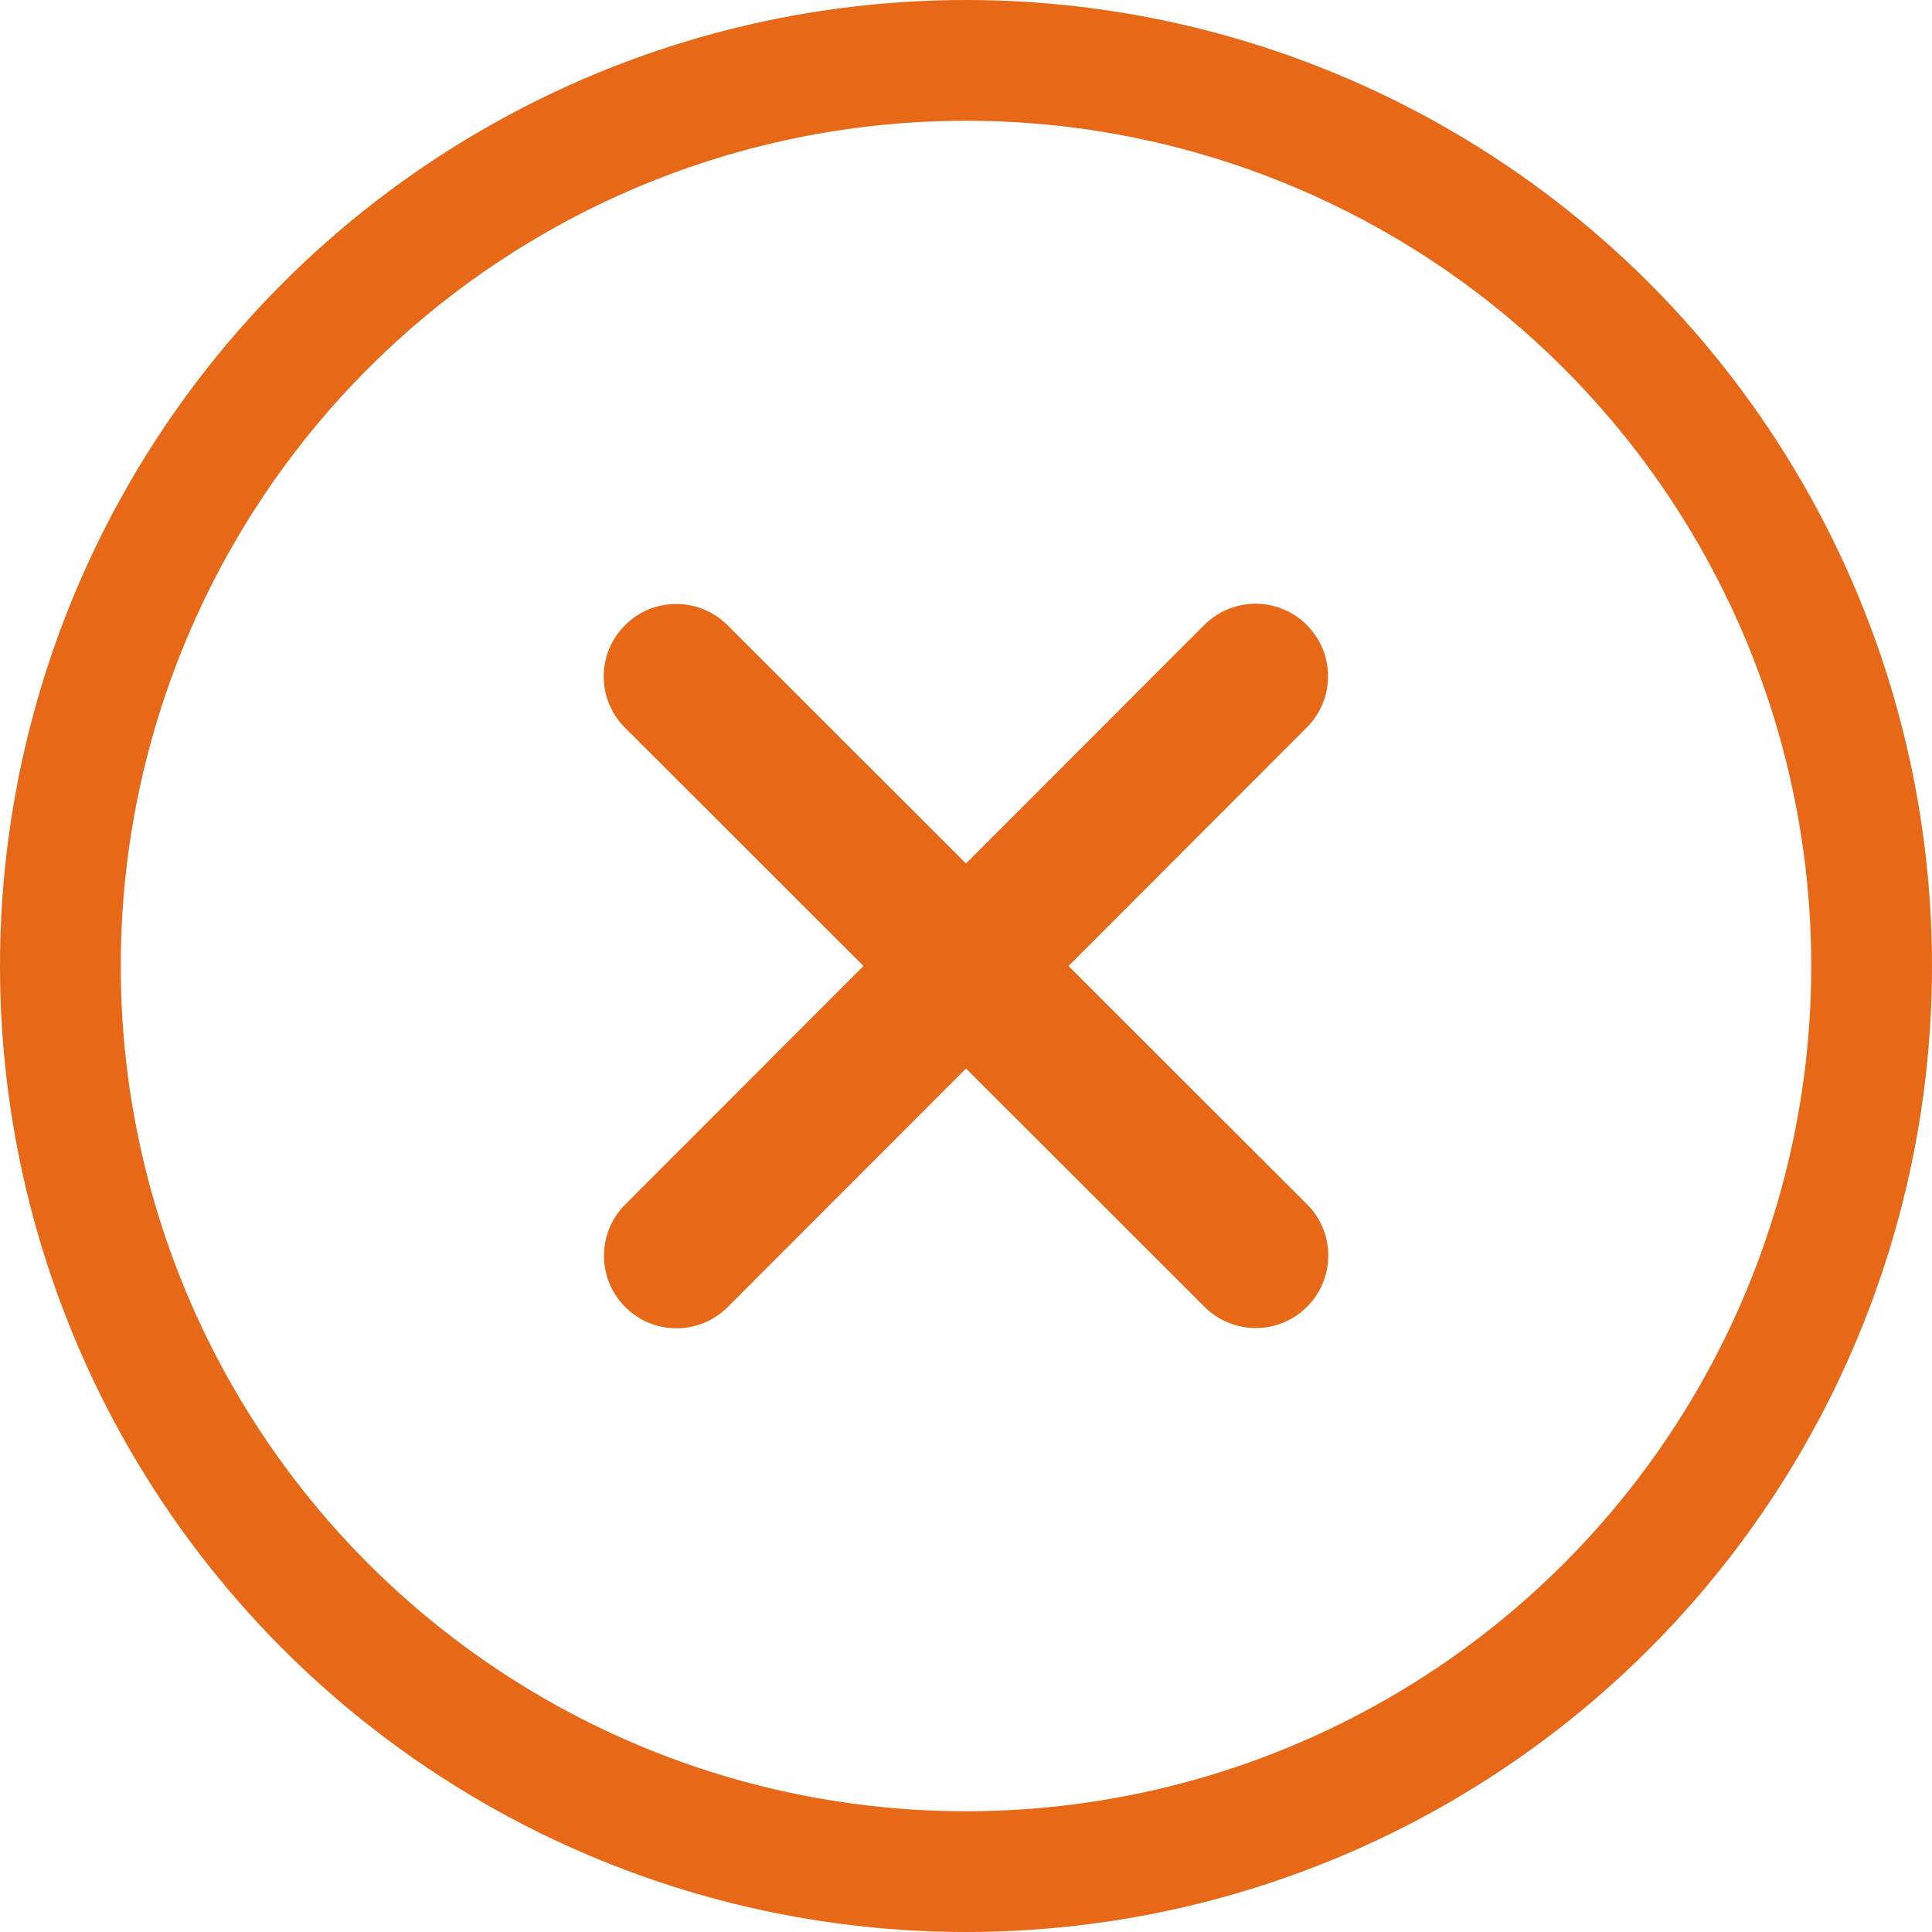 <svg width="16" height="16" viewBox="0 0 16 16" fill="none" xmlns="http://www.w3.org/2000/svg">
<circle cx="8" cy="8" r="7.5" stroke="#E76817"/>
<path d="M10.822 6.025C11.057 5.79 11.057 5.41 10.822 5.176C10.588 4.941 10.208 4.941 9.973 5.176L8 7.151L6.025 5.178C5.79 4.943 5.41 4.943 5.176 5.178C4.941 5.412 4.941 5.792 5.176 6.027L7.151 8L5.178 9.975C4.943 10.21 4.943 10.59 5.178 10.824C5.412 11.059 5.792 11.059 6.027 10.824L8 8.849L9.975 10.822C10.21 11.057 10.59 11.057 10.824 10.822C11.059 10.588 11.059 10.208 10.824 9.973L8.849 8L10.822 6.025Z" fill="#E76817"/>
</svg>
